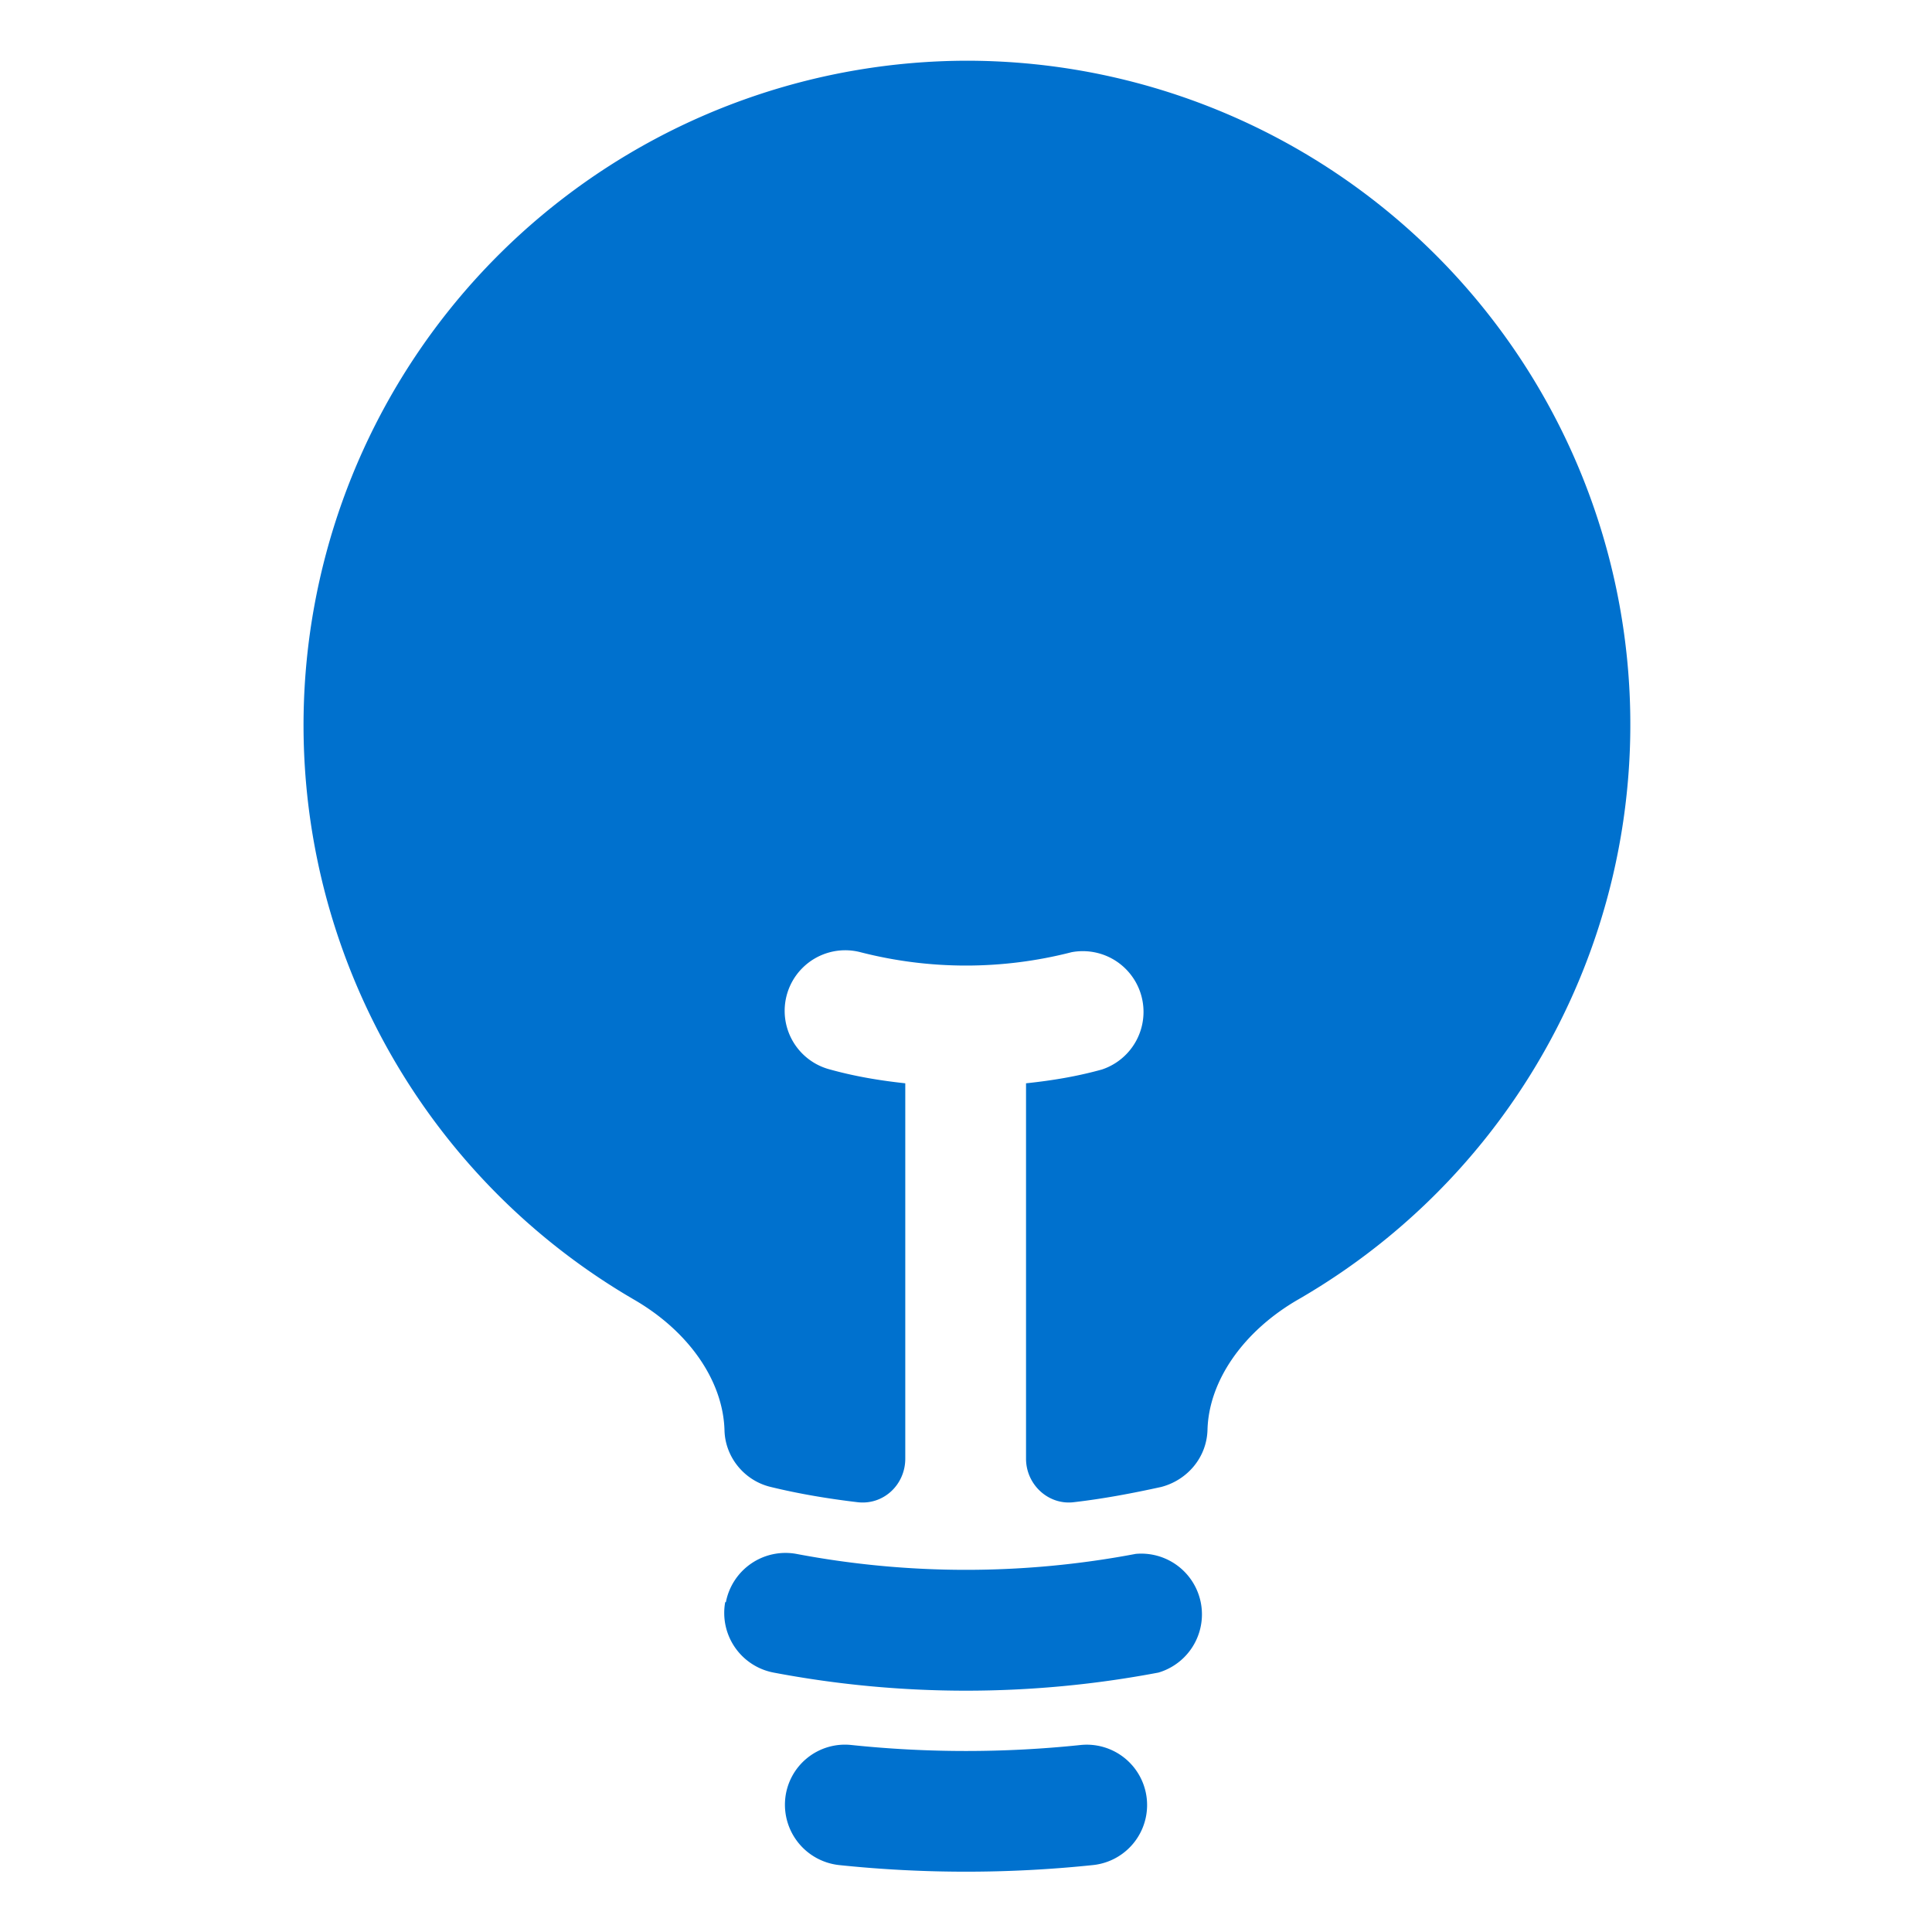 <svg width="28" height="28" viewBox="0 0 28 28" fill="none" xmlns="http://www.w3.org/2000/svg"><path d="M14 .88a9.63 9.63 0 0 0-4.82 17.95c.8.46 1.3 1.18 1.32 1.9.01.39.29.73.67.82.41.1.83.17 1.25.22.38.05.7-.25.7-.63V15.7c-.37-.04-.73-.1-1.09-.2a.87.87 0 1 1 .44-1.7 6.14 6.14 0 0 0 3.06 0 .88.88 0 0 1 .44 1.7c-.36.1-.72.16-1.1.2v5.44c0 .38.33.68.7.63.43-.05.85-.13 1.26-.22.38-.1.66-.43.67-.83.02-.71.52-1.43 1.32-1.89A9.62 9.62 0 0 0 14 .88Z" fill="#0071CE"/><path fill-rule="evenodd" clip-rule="evenodd" d="M10.52 23.22a.88.88 0 0 1 1.02-.7 13.2 13.2 0 0 0 4.92 0 .88.88 0 0 1 .33 1.72 14.95 14.95 0 0 1-5.58 0 .88.88 0 0 1-.7-1.02Z" fill="#0071CE"/><path fill-rule="evenodd" clip-rule="evenodd" d="M11.38 26.07a.87.87 0 0 1 .96-.78 15.94 15.94 0 0 0 3.32 0 .87.87 0 1 1 .18 1.74 17.7 17.7 0 0 1-3.68 0 .88.88 0 0 1-.78-.96Z" fill="#0071CE"/></svg>